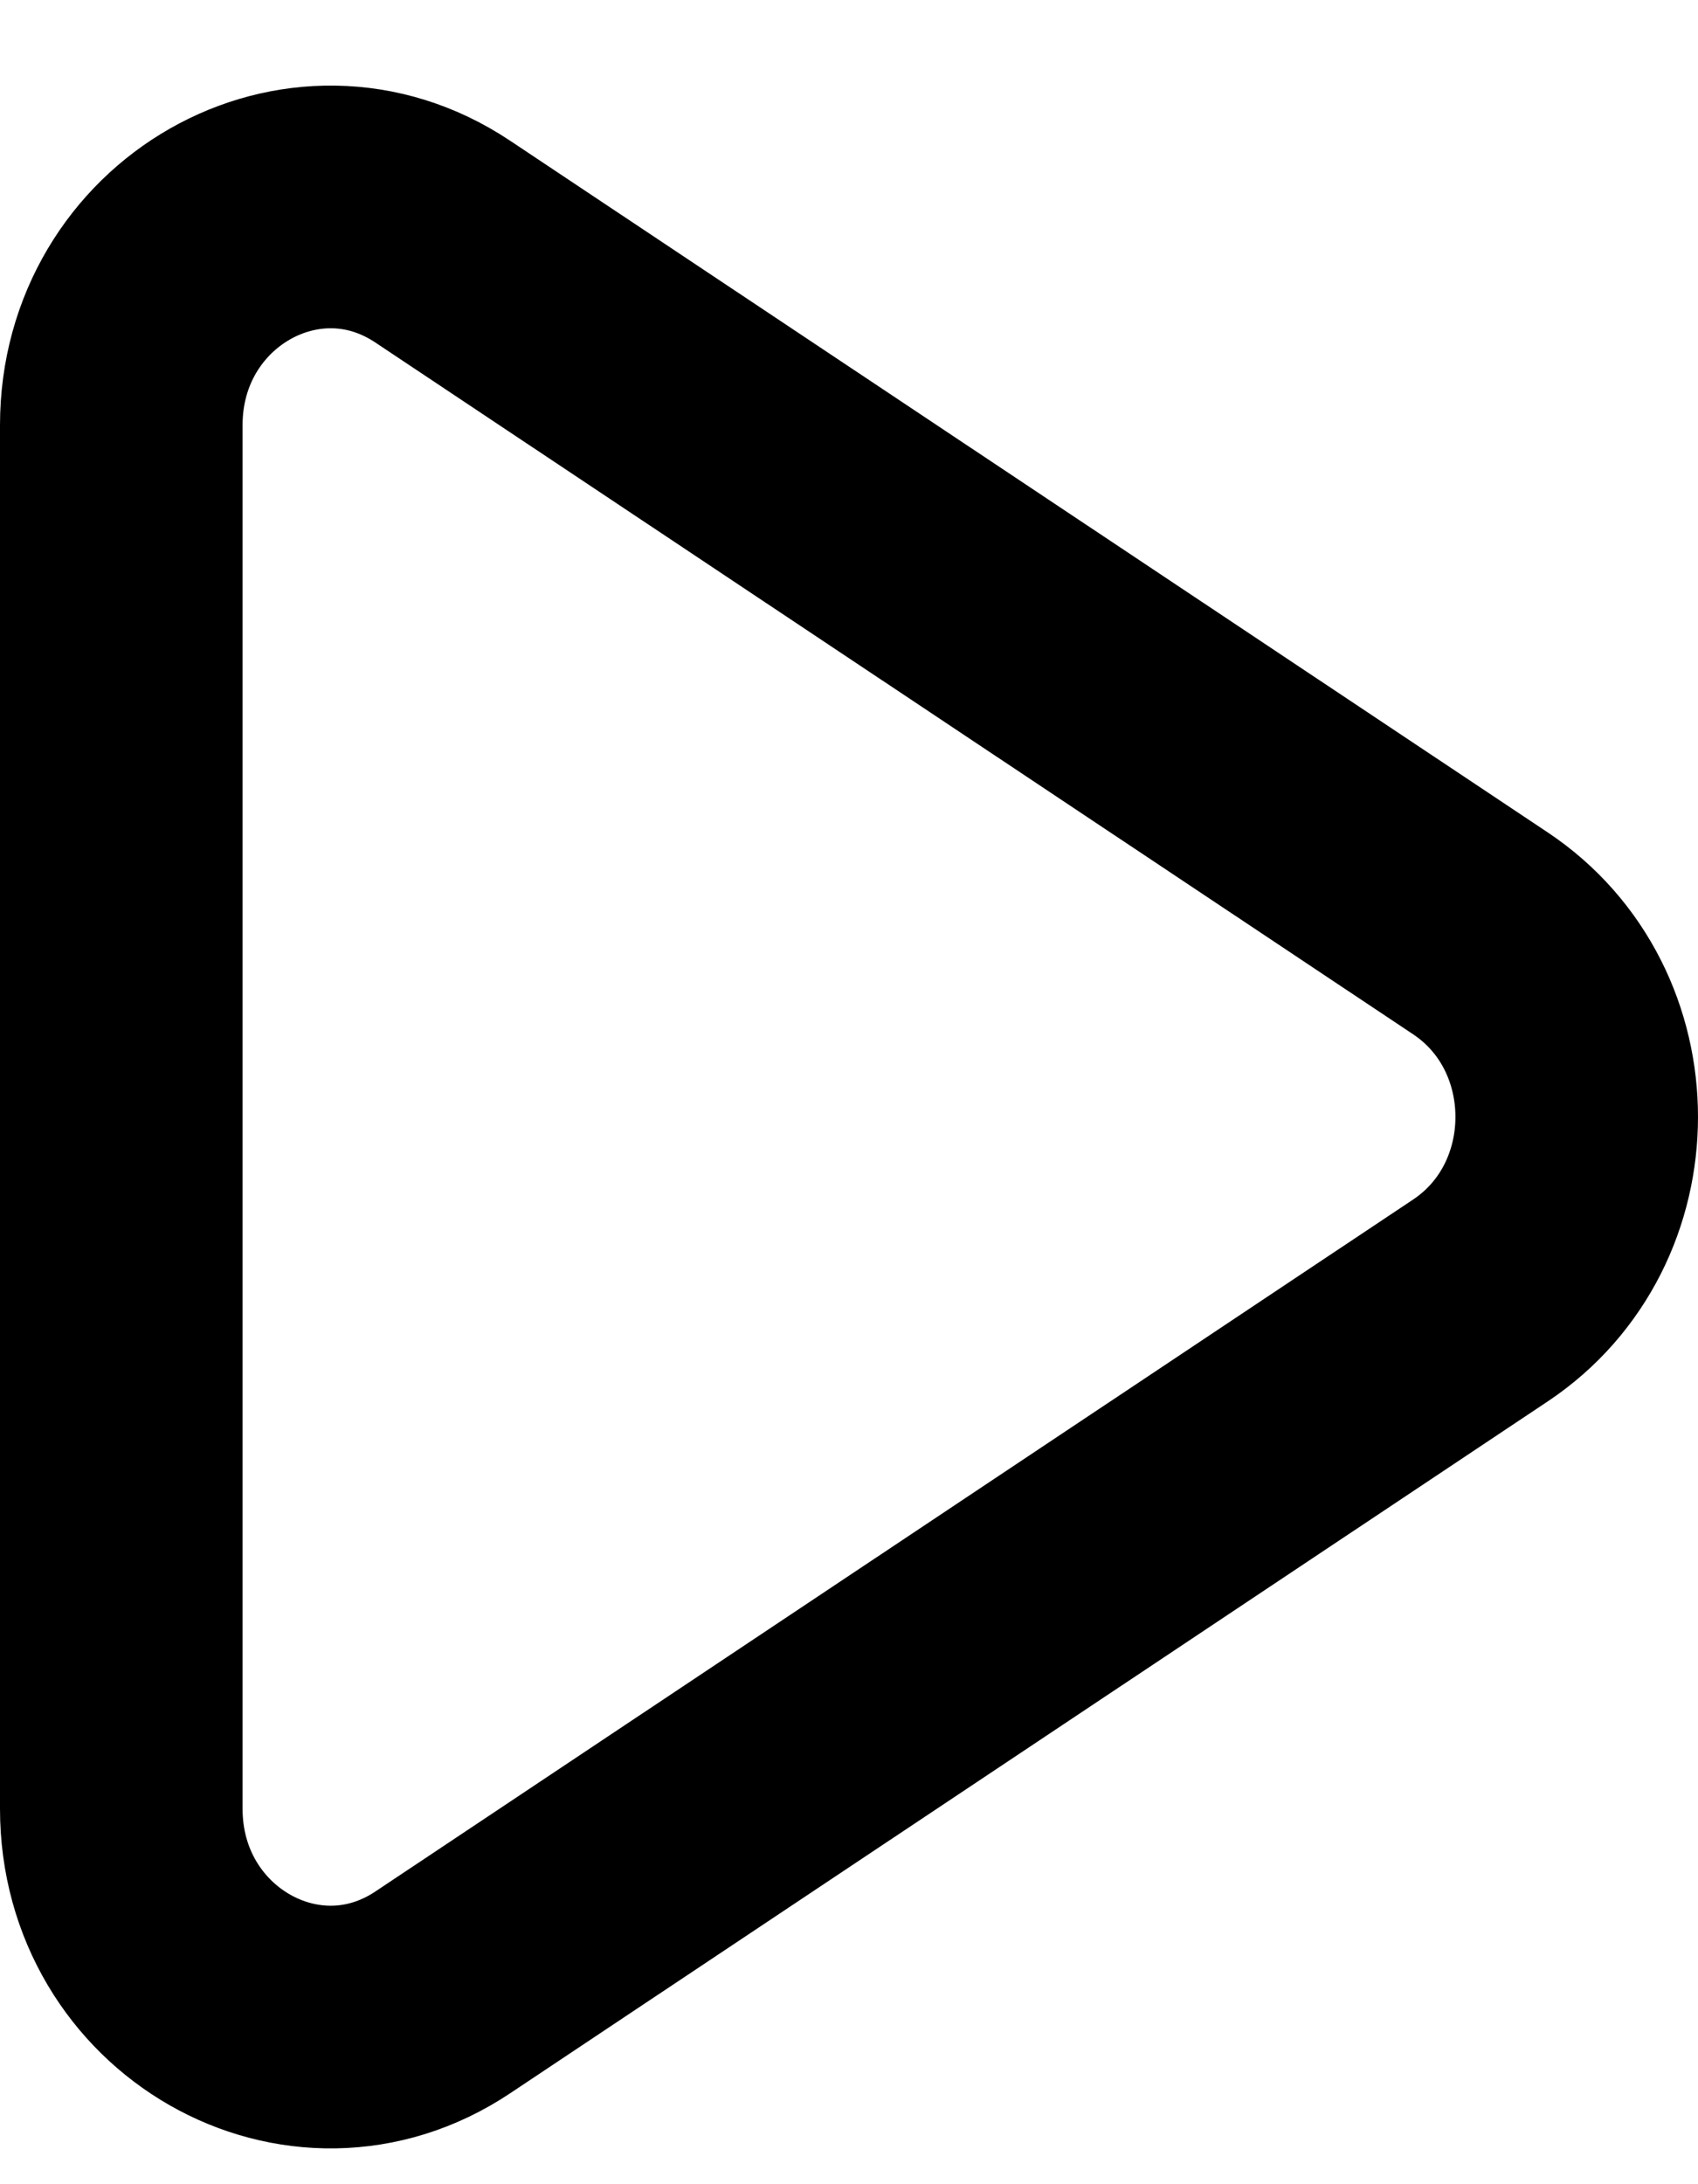 <svg width="14" height="18" viewBox="0 0 14 18" fill="none" xmlns="http://www.w3.org/2000/svg">
<path d="M3.651 16.419C2.504 17.184 1 16.325 1 14.906V3.504C1 2.085 2.504 1.227 3.65 1.991L12.205 7.691C13.265 8.397 13.265 10.012 12.205 10.718L3.651 16.419Z" stroke="black" stroke-width="2" stroke-linecap="round" stroke-linejoin="round"/>
</svg>
